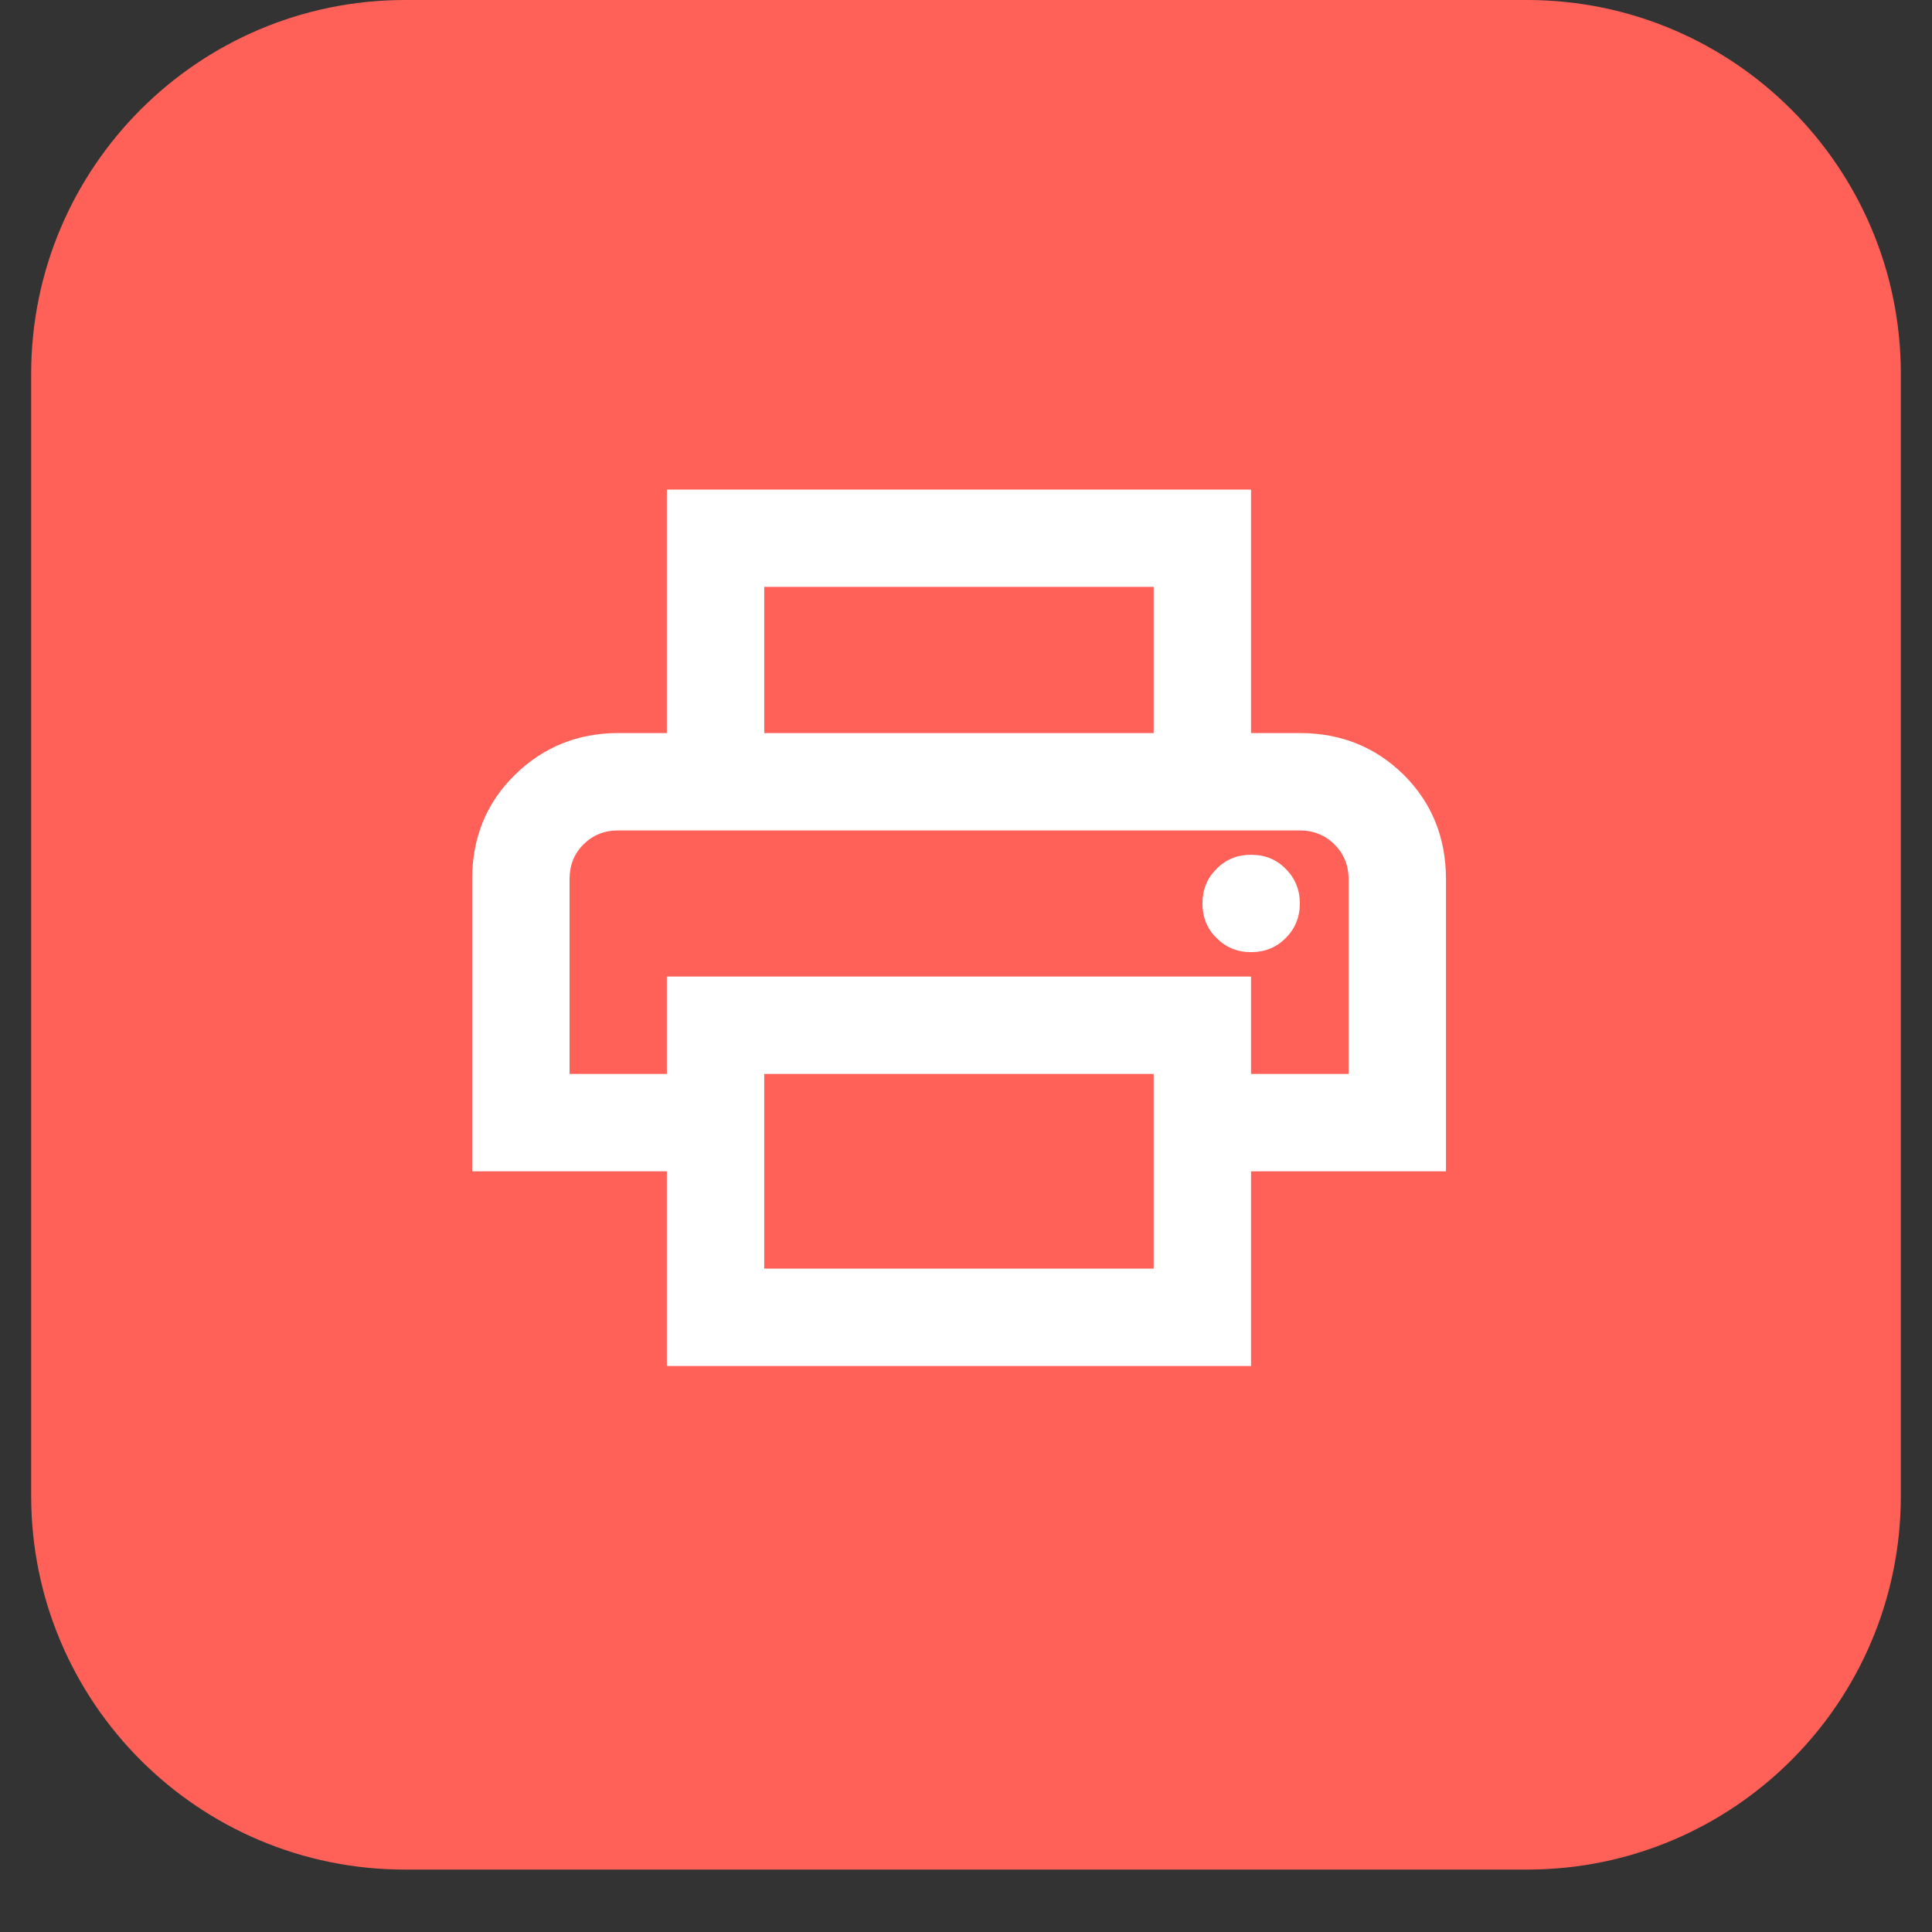 <svg xmlns="http://www.w3.org/2000/svg" xmlns:xlink="http://www.w3.org/1999/xlink" width="40" zoomAndPan="magnify" viewBox="0 0 30 30" height="40" preserveAspectRatio="xMidYMid meet" version="1.2"><rect x="0" y="0" width="30" height="30" fill="#333333" stroke="none"/><defs><clipPath id="7efb418b9f"><path d="M 0.484 0 L 29.516 0 L 29.516 29.031 L 0.484 29.031 Z M 0.484 0 "/></clipPath><clipPath id="1b6832ddfc"><path d="M 6.289 0 L 23.711 0 C 26.918 0 29.516 2.602 29.516 5.805 L 29.516 23.227 C 29.516 26.434 26.918 29.031 23.711 29.031 L 6.289 29.031 C 3.082 29.031 0.484 26.434 0.484 23.227 L 0.484 5.805 C 0.484 2.602 3.082 0 6.289 0 Z M 6.289 0 "/></clipPath></defs><g id="a36d7f6d5e"><g clip-rule="nonzero" clip-path="url(#7efb418b9f)"><g clip-rule="nonzero" clip-path="url(#1b6832ddfc)"><path style=" stroke:none;fill-rule:nonzero;fill:#ff6159;fill-opacity:1;" d="M 0.484 0 L 29.516 0 L 29.516 29.031 L 0.484 29.031 Z M 0.484 0 "/></g></g><path style=" stroke:none;fill-rule:nonzero;fill:#ffffff;fill-opacity:1;" d="M 17.914 11.383 L 17.914 9.113 L 11.867 9.113 L 11.867 11.383 L 10.355 11.383 L 10.355 7.602 L 19.426 7.602 L 19.426 11.383 Z M 8.844 12.895 L 20.941 12.895 Z M 19.426 14.785 C 19.641 14.785 19.82 14.711 19.965 14.566 C 20.109 14.422 20.184 14.242 20.184 14.027 C 20.184 13.816 20.109 13.637 19.965 13.492 C 19.82 13.344 19.641 13.273 19.426 13.273 C 19.215 13.273 19.035 13.344 18.891 13.492 C 18.742 13.637 18.672 13.816 18.672 14.027 C 18.672 14.242 18.742 14.422 18.891 14.566 C 19.035 14.711 19.215 14.785 19.426 14.785 Z M 17.914 19.699 L 17.914 16.676 L 11.867 16.676 L 11.867 19.699 Z M 19.426 21.211 L 10.355 21.211 L 10.355 18.188 L 7.332 18.188 L 7.332 13.652 C 7.332 13.008 7.551 12.469 7.992 12.035 C 8.434 11.602 8.969 11.383 9.598 11.383 L 20.184 11.383 C 20.824 11.383 21.363 11.602 21.801 12.035 C 22.234 12.469 22.453 13.008 22.453 13.652 L 22.453 18.188 L 19.426 18.188 Z M 20.941 16.676 L 20.941 13.652 C 20.941 13.438 20.867 13.258 20.723 13.113 C 20.578 12.969 20.398 12.895 20.184 12.895 L 9.598 12.895 C 9.383 12.895 9.203 12.969 9.059 13.113 C 8.914 13.258 8.844 13.438 8.844 13.652 L 8.844 16.676 L 10.355 16.676 L 10.355 15.164 L 19.426 15.164 L 19.426 16.676 Z M 20.941 16.676 "/></g></svg>